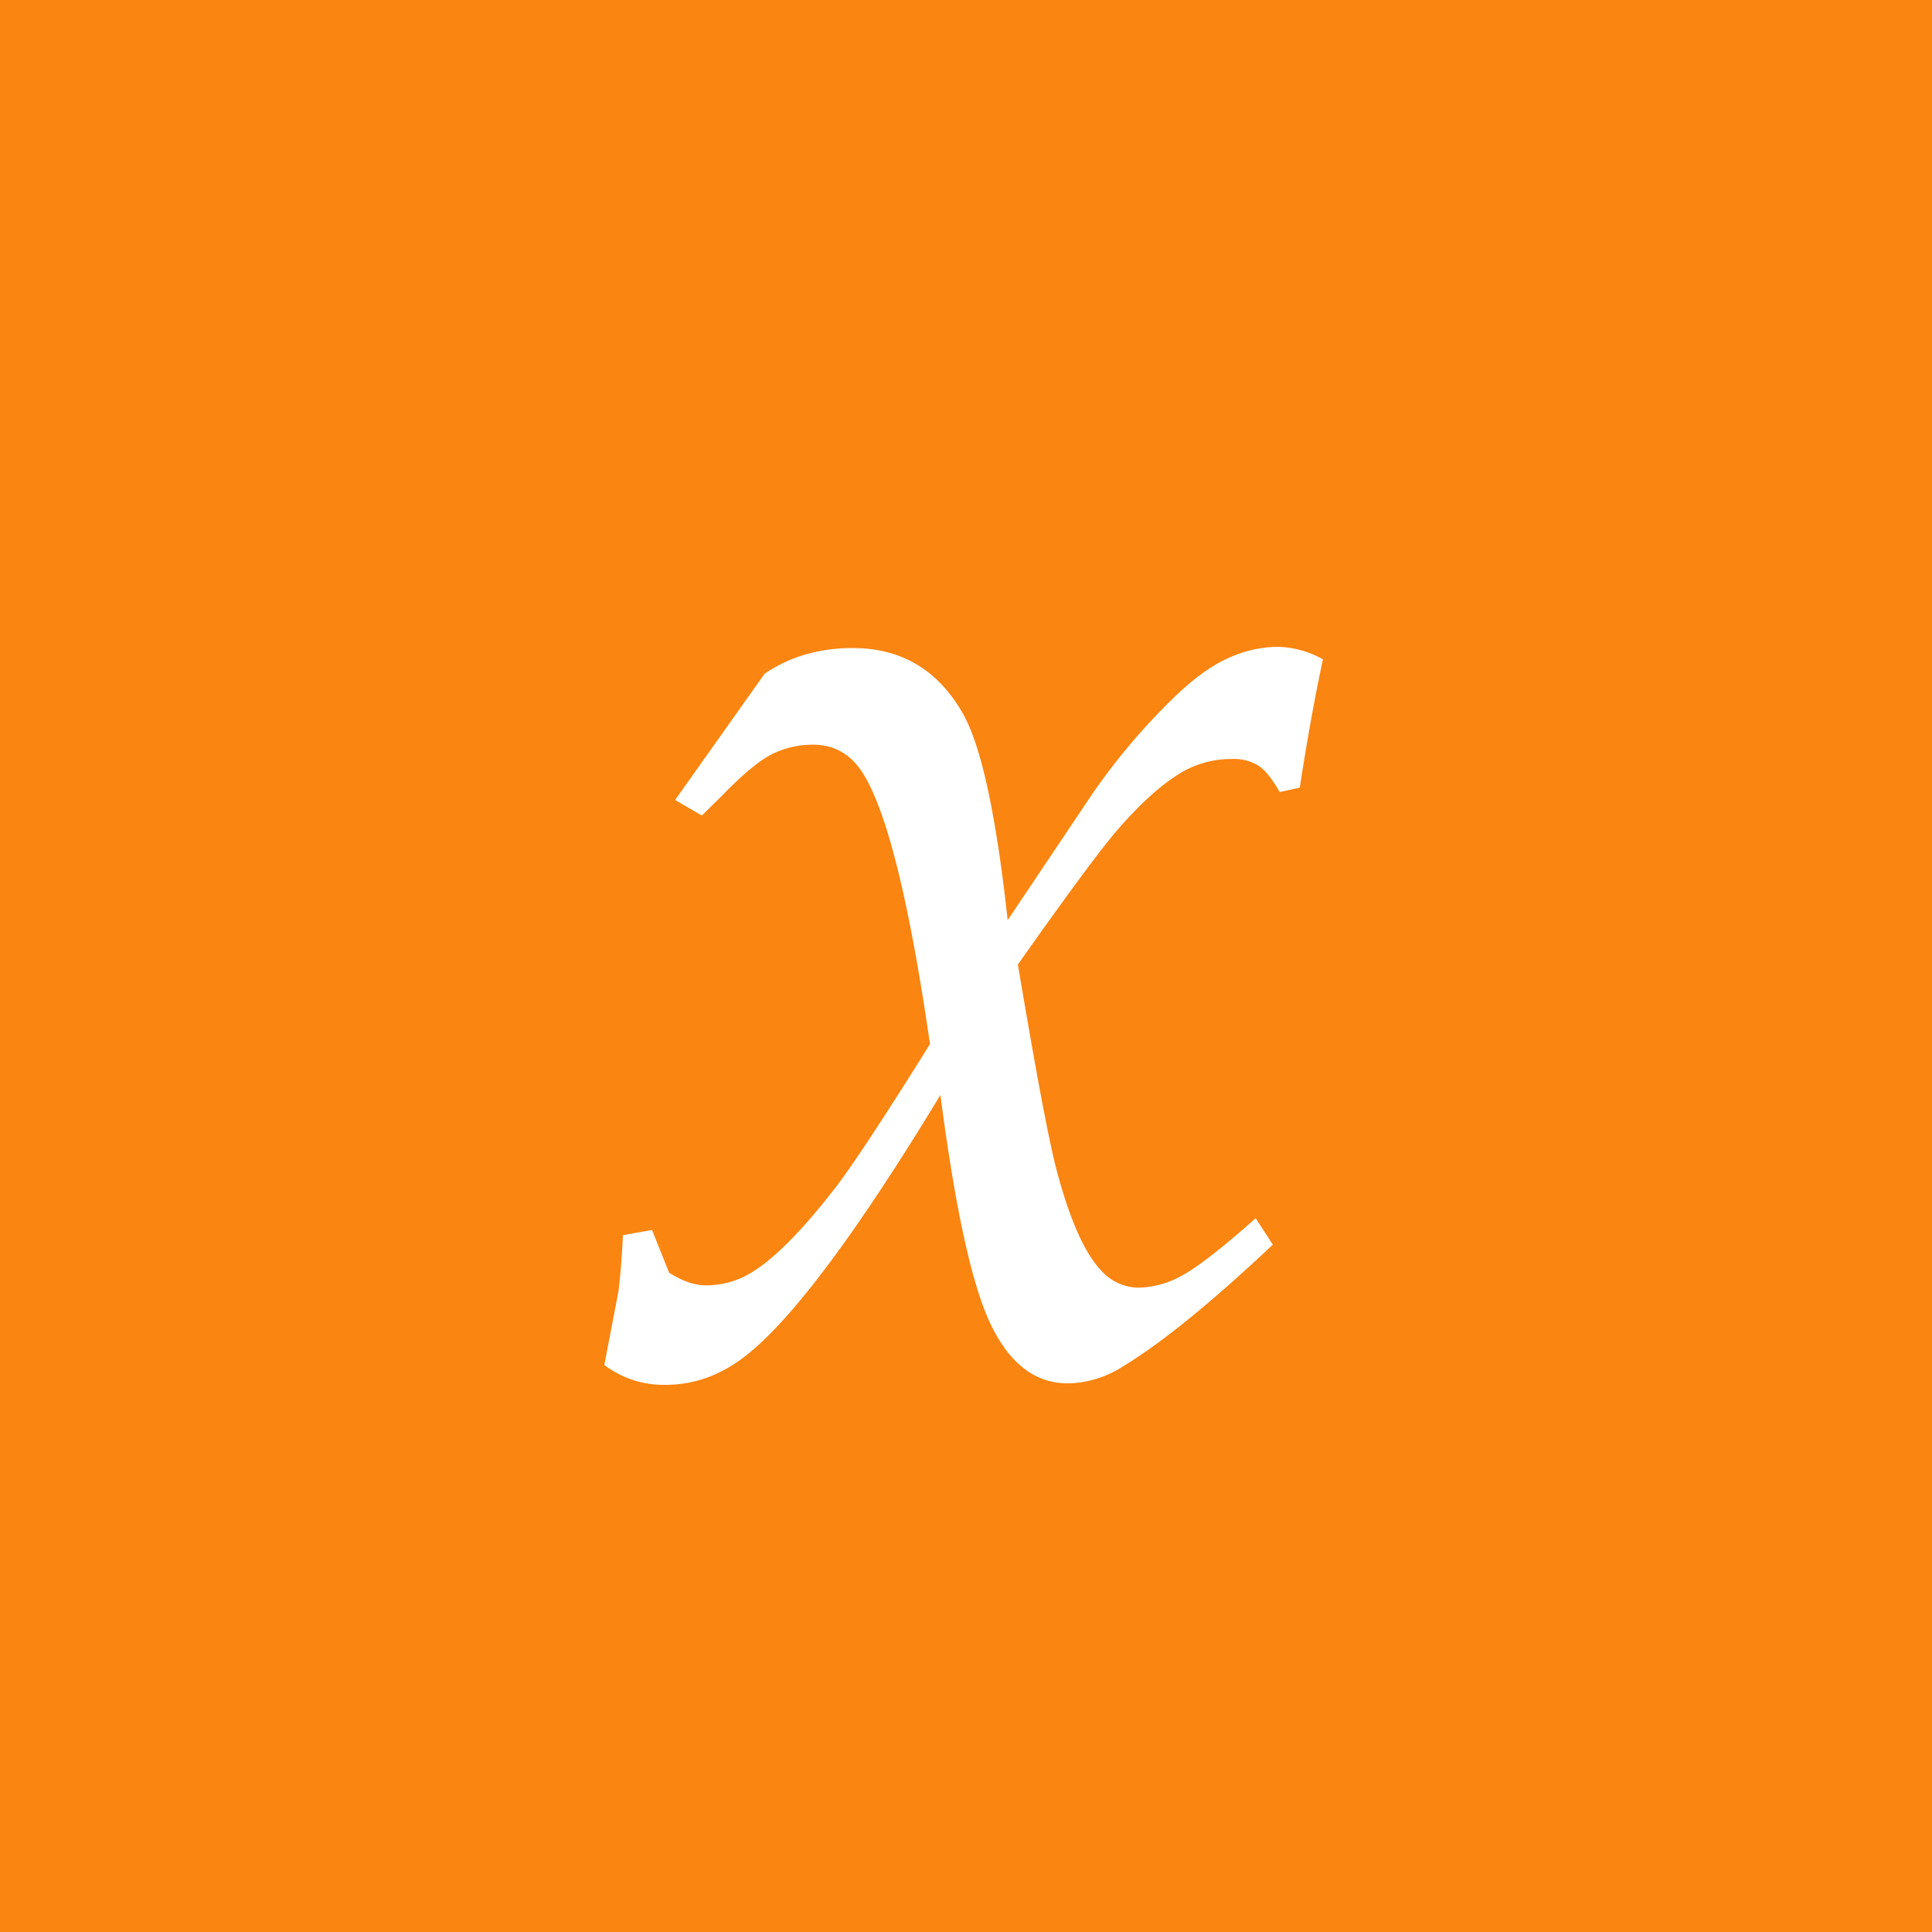 <svg xmlns="http://www.w3.org/2000/svg" viewBox="0 0 512 512"><defs><style>.cls-1{fill:#fa8511;}.cls-2{fill:#fff;}</style></defs><title>Variable</title><g id="Layer_2" data-name="Layer 2"><g id="Layer_1-2" data-name="Layer 1"><rect class="cls-1" width="512" height="512"/><path class="cls-2" d="M160.15,361.73l3.75-19.55q.78-6.26,1.18-14.85l7.71-1.37,4.54,11.33q5.34,3.33,9.48,3.33a22.66,22.66,0,0,0,12.25-3.33q9.08-5.46,22.12-22.28,6.7-8.6,25.28-38.31-8.29-57.25-18-72.12-4.74-7.22-13-7.23a24.28,24.28,0,0,0-10.76,2.45q-5,2.44-13.53,11.23L186,216.12,178.91,212l23.7-33.42a37.42,37.42,0,0,1,11-5.18,44.77,44.77,0,0,1,12.35-1.66q19.35,0,29.23,17.39,7.3,12.9,11.85,54.73l22.12-33a169.53,169.53,0,0,1,21.13-25.21q8.31-8.22,15.21-11.24a32.19,32.19,0,0,1,12.84-3,25.51,25.51,0,0,1,12.24,3.32q-3.36,15.84-6.12,34l-5.33,1.17q-3-5.28-5.63-7a12.49,12.49,0,0,0-7-1.76A26.35,26.35,0,0,0,314,204.19q-8.1,4.5-17.78,15.64-6.32,7.23-26.47,35.77,6.72,40.07,9.88,53,5.34,20.93,12.24,28.15a13.4,13.4,0,0,0,9.88,4.49A24.44,24.44,0,0,0,313.31,338q6-3.23,19.46-15.15l4.54,7q-24.49,23.06-39.7,32.25A27.73,27.73,0,0,1,283,366.61q-12.84,0-20.35-15.44t-13.43-61q-32.58,53.76-50.95,68.6Q188.19,367,176.34,367A25.94,25.94,0,0,1,160.15,361.73Z"/></g></g></svg>